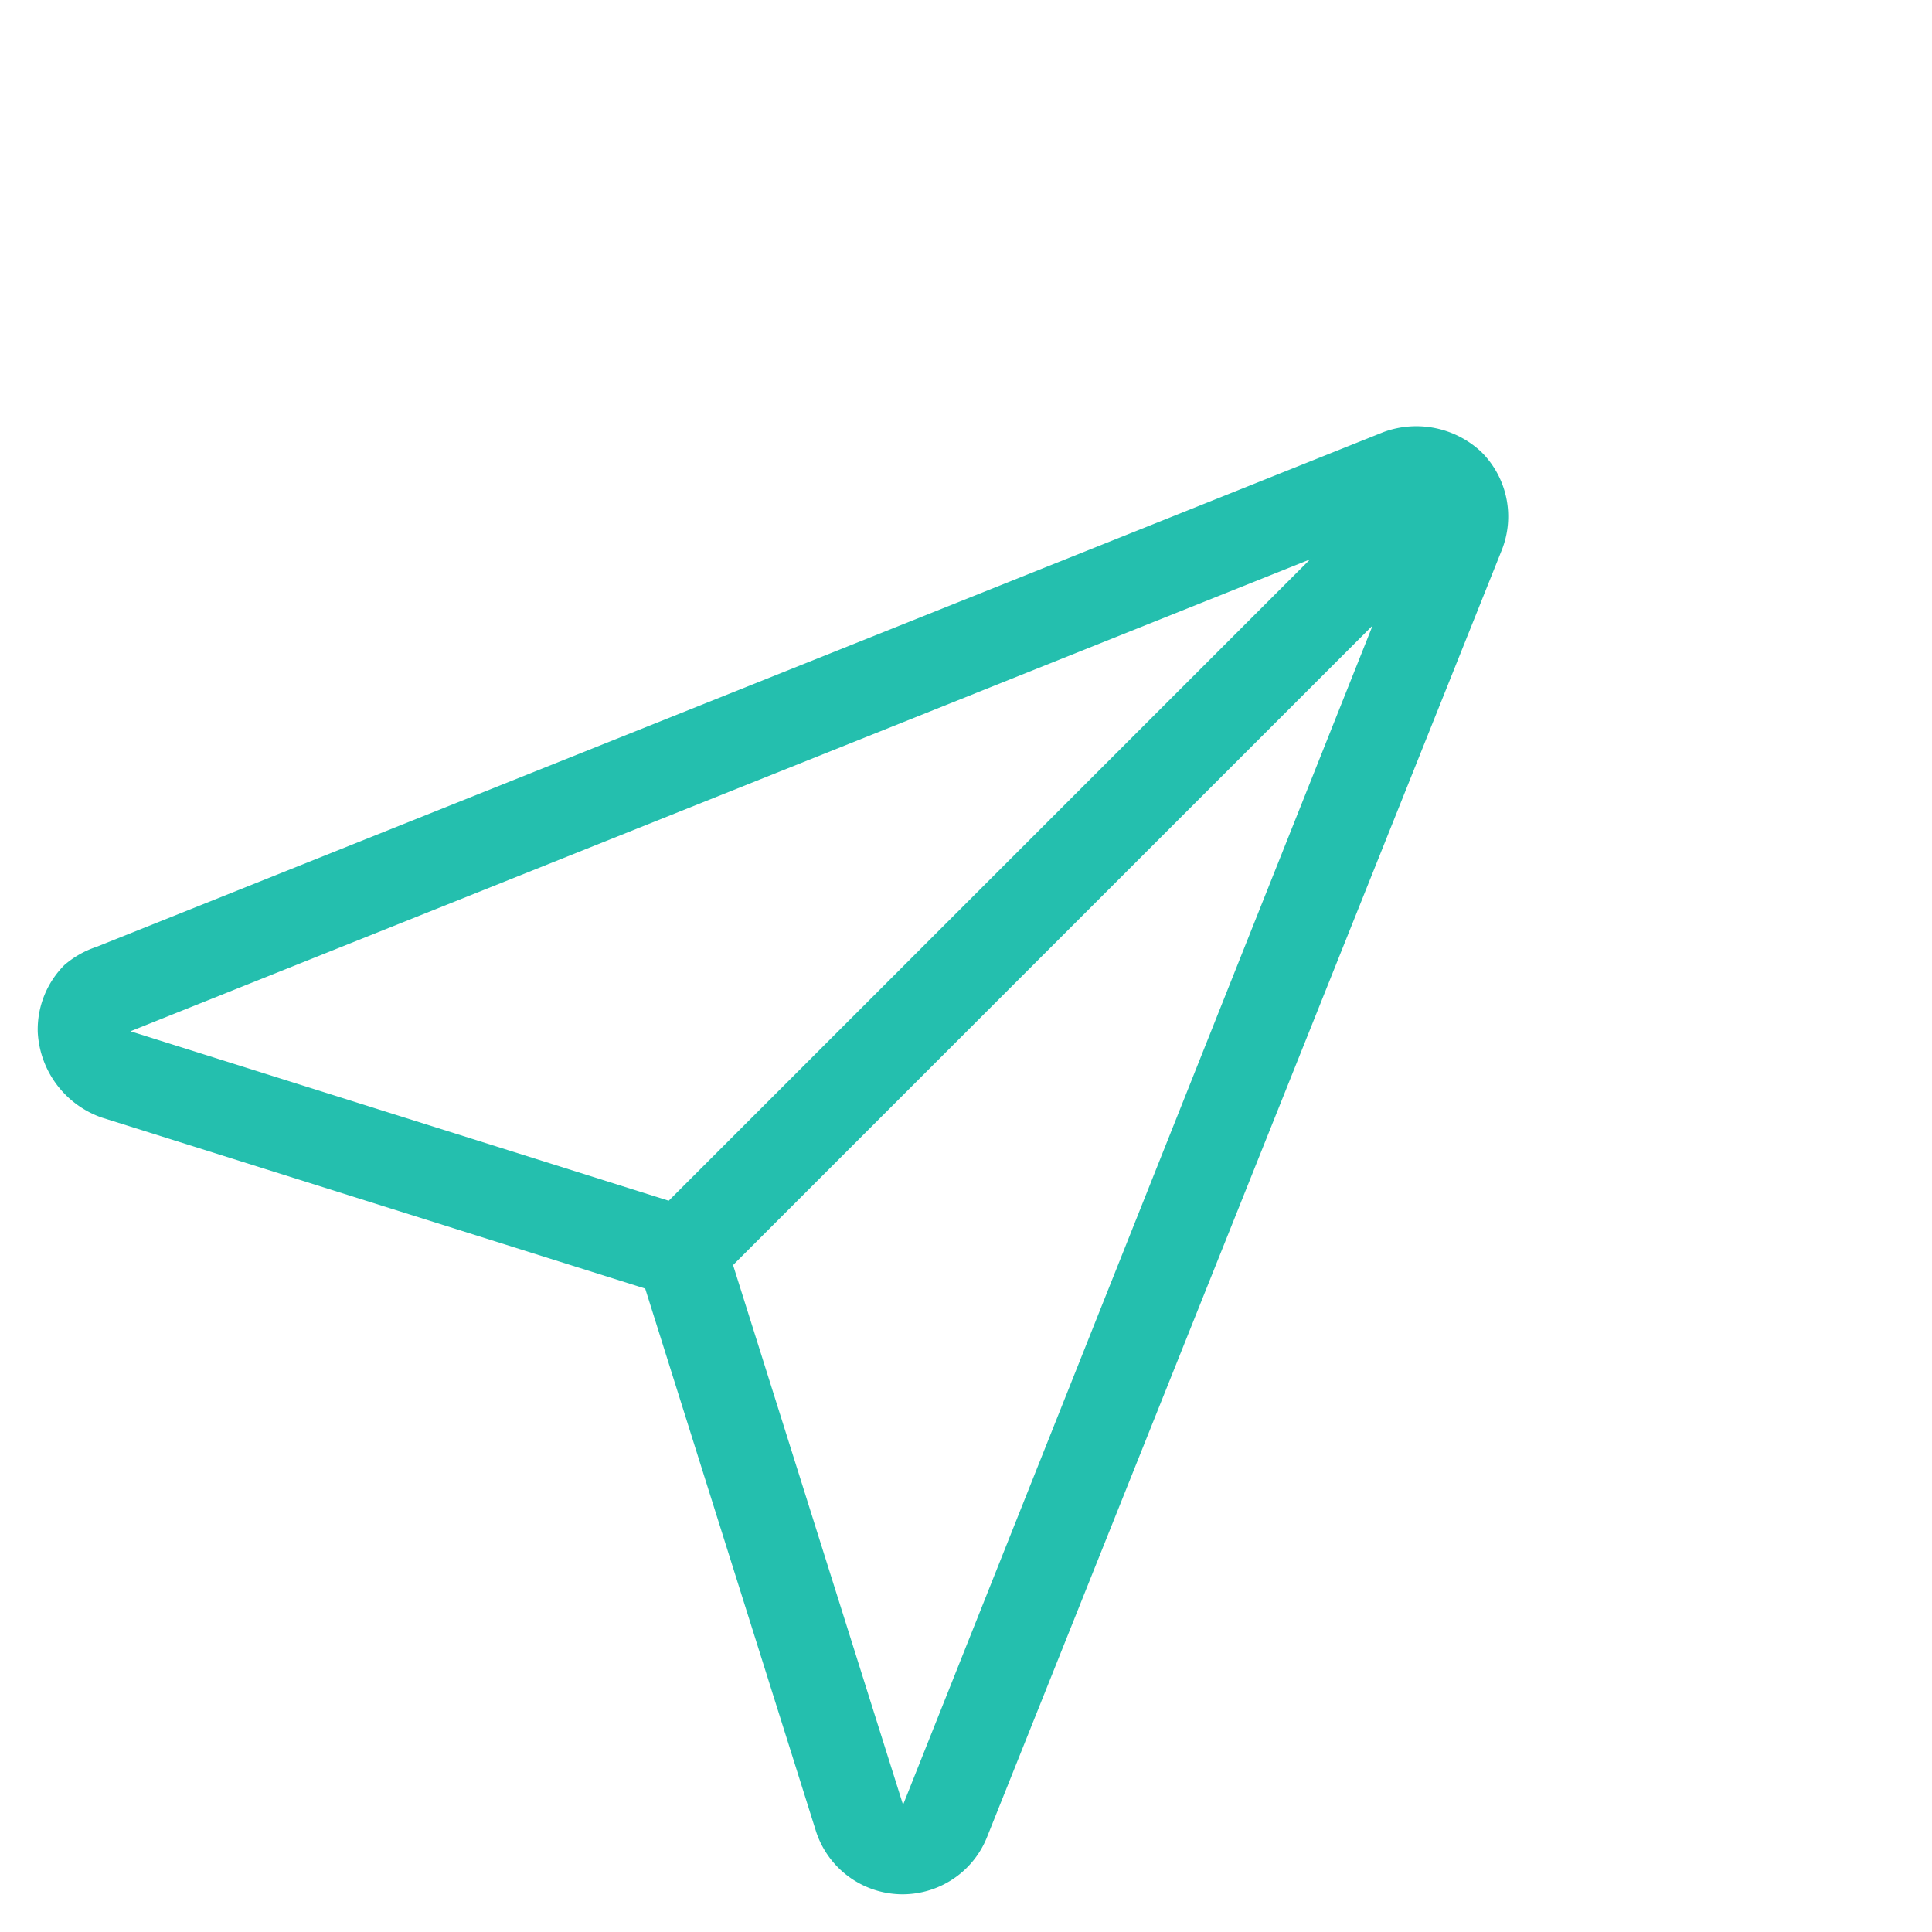 <svg xmlns="http://www.w3.org/2000/svg" width="82.281" height="82.281" viewBox="0 0 82.281 82.281">
  <path id="Trazado_3601" data-name="Trazado 3601" d="M59.651-26.81,5.4-50.061a4.027,4.027,0,0,0-1.523-.423,3.884,3.884,0,0,0-2.821,1.217,4.075,4.075,0,0,0-.647,4.5L11.625-23.25.409-1.732A3.876,3.876,0,0,0,1.056,2.66,3.879,3.879,0,0,0,3.875,3.877,3.845,3.845,0,0,0,5.4,3.563L59.651-19.69A3.872,3.872,0,0,0,62-23.251,4.046,4.046,0,0,0,59.651-26.81ZM3.873-46.5s0,0,0,0L53.608-25.187H14.979ZM3.845.061,14.979-21.312H53.5L3.845.061Z" transform="translate(35.698 79.539) rotate(-45)" fill="#24bfae"/>
</svg>

